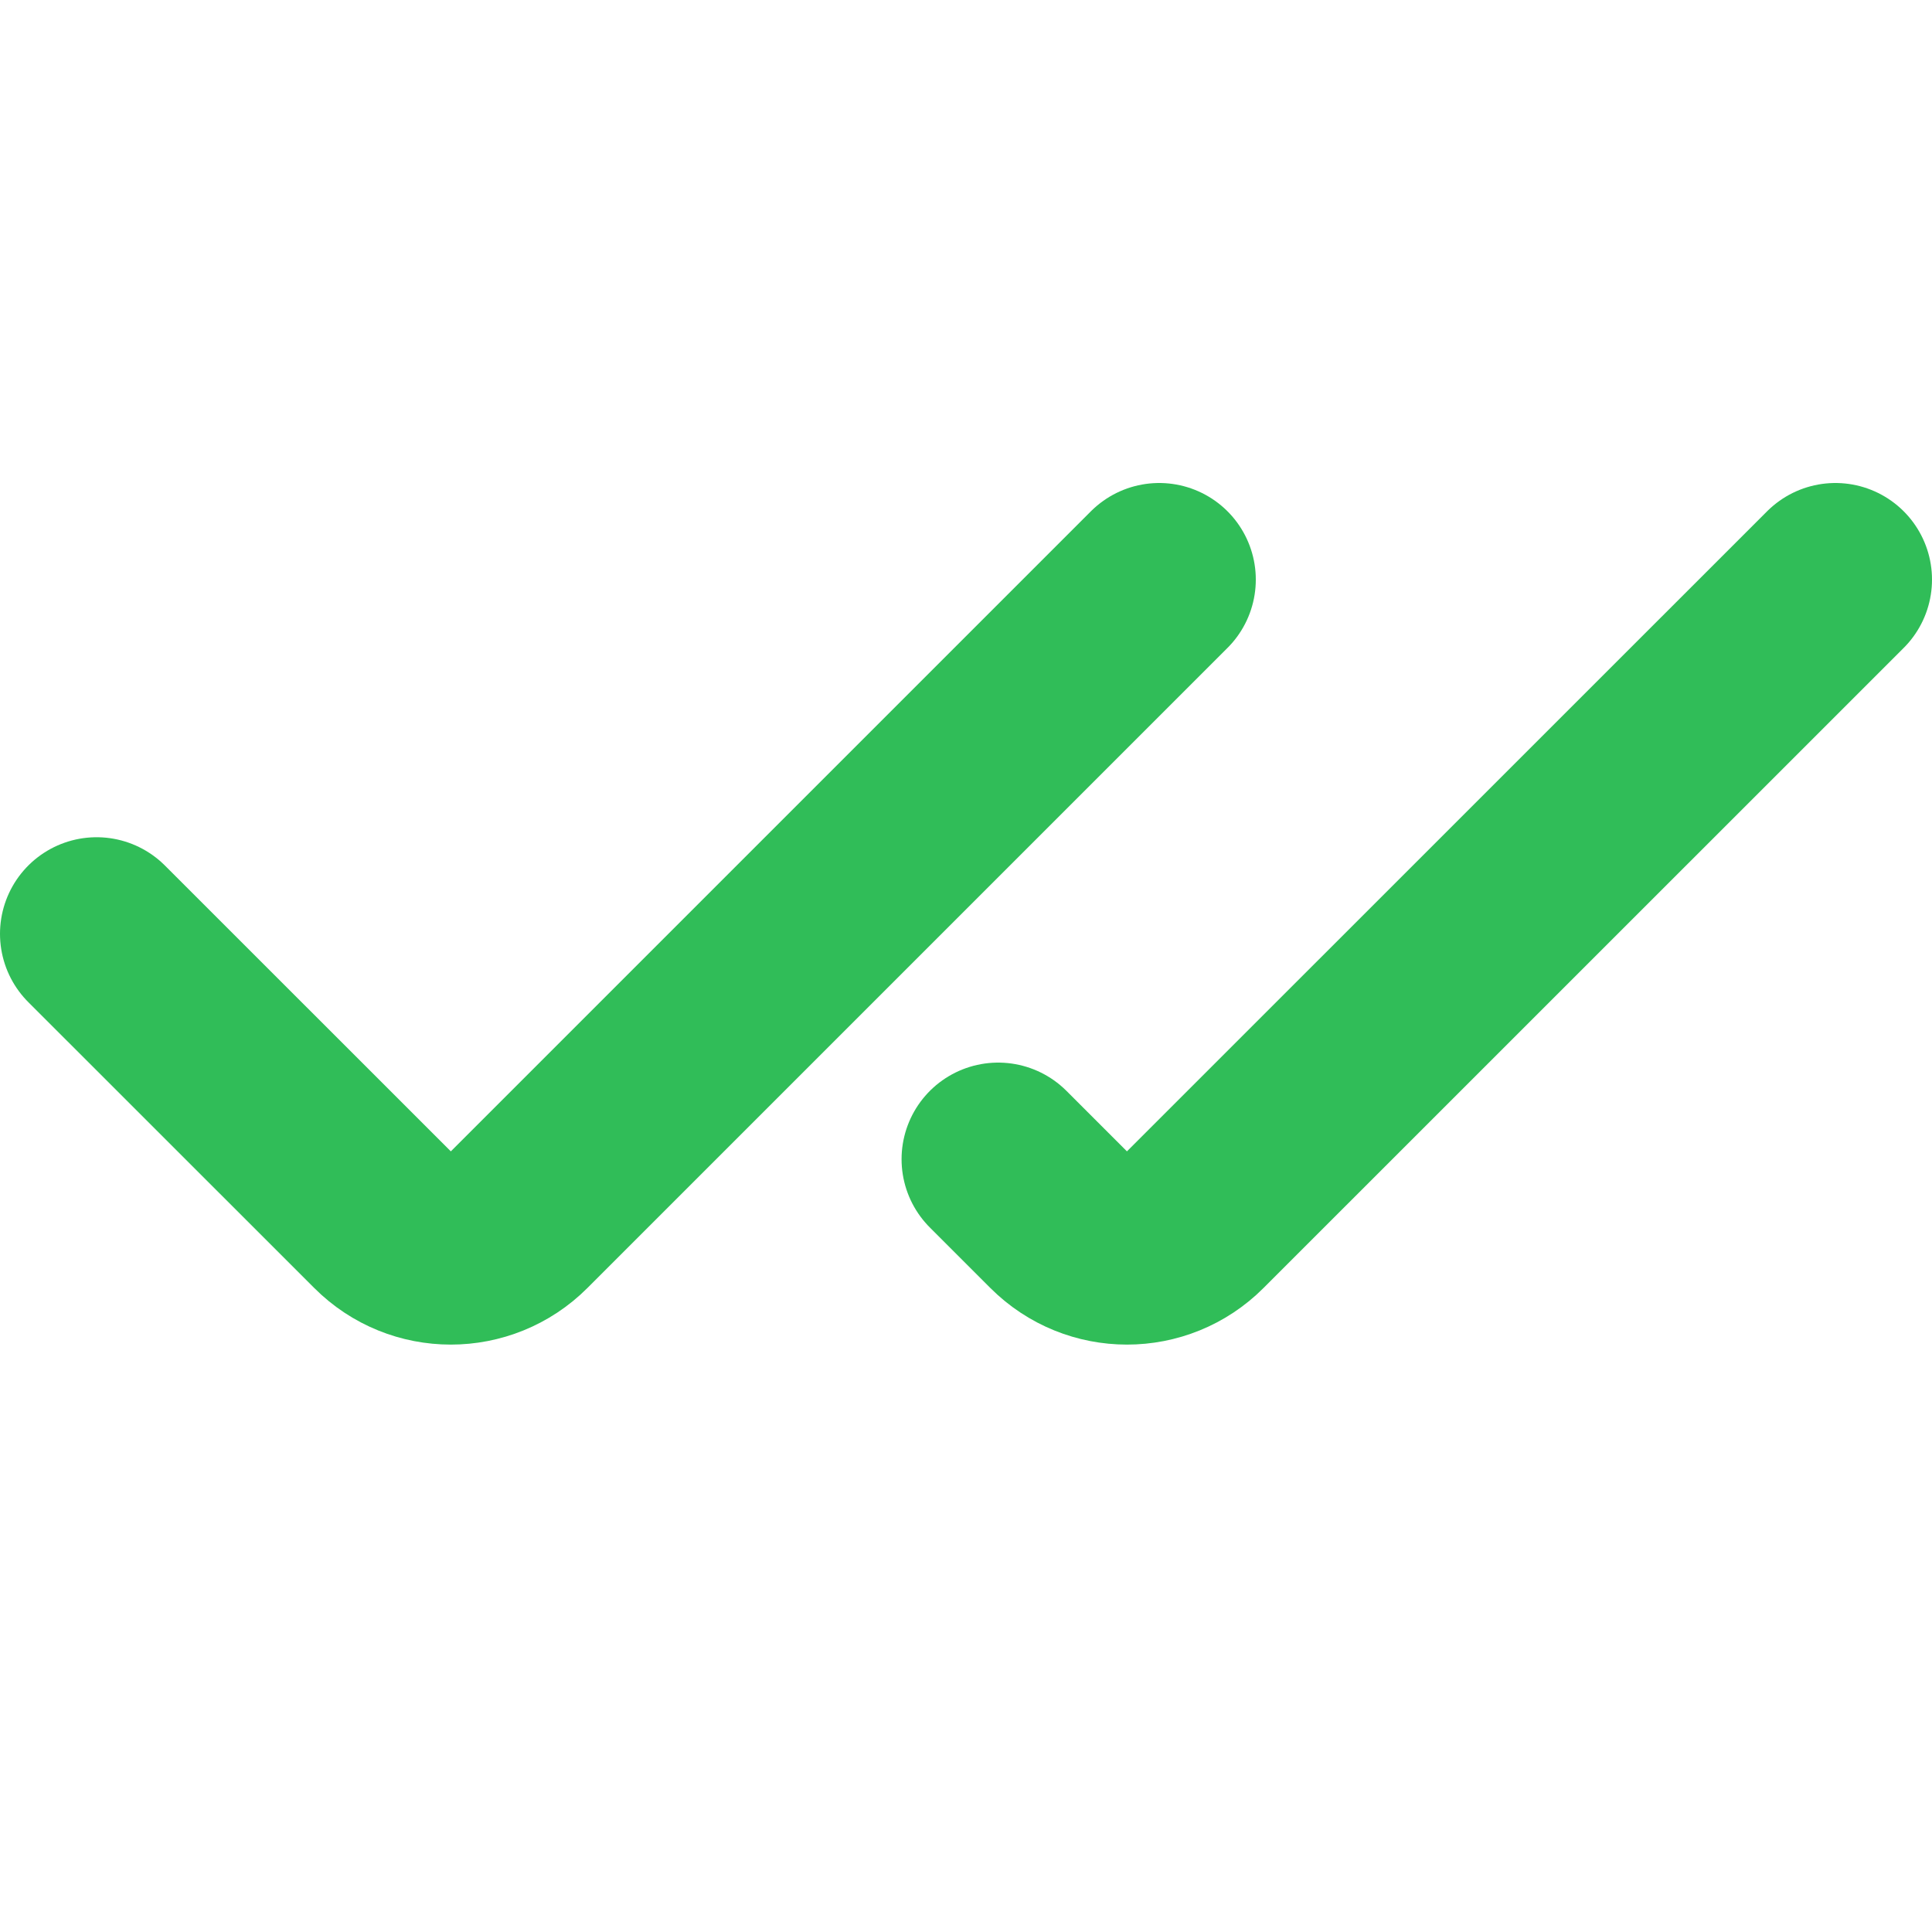 <svg width="20" height="20" viewBox="0 0 20 20" fill="none" xmlns="http://www.w3.org/2000/svg">
<path d="M1 9.667L3.96 12.626C4.35 13.017 4.983 13.017 5.374 12.626L12 6" stroke="#30BD58" stroke-width="2" stroke-linecap="round"/>
<path d="M10.333 12L10.959 12.626C11.35 13.017 11.983 13.017 12.373 12.626L19 6" stroke="#30BD58" stroke-width="2" stroke-linecap="round"/>
</svg>
